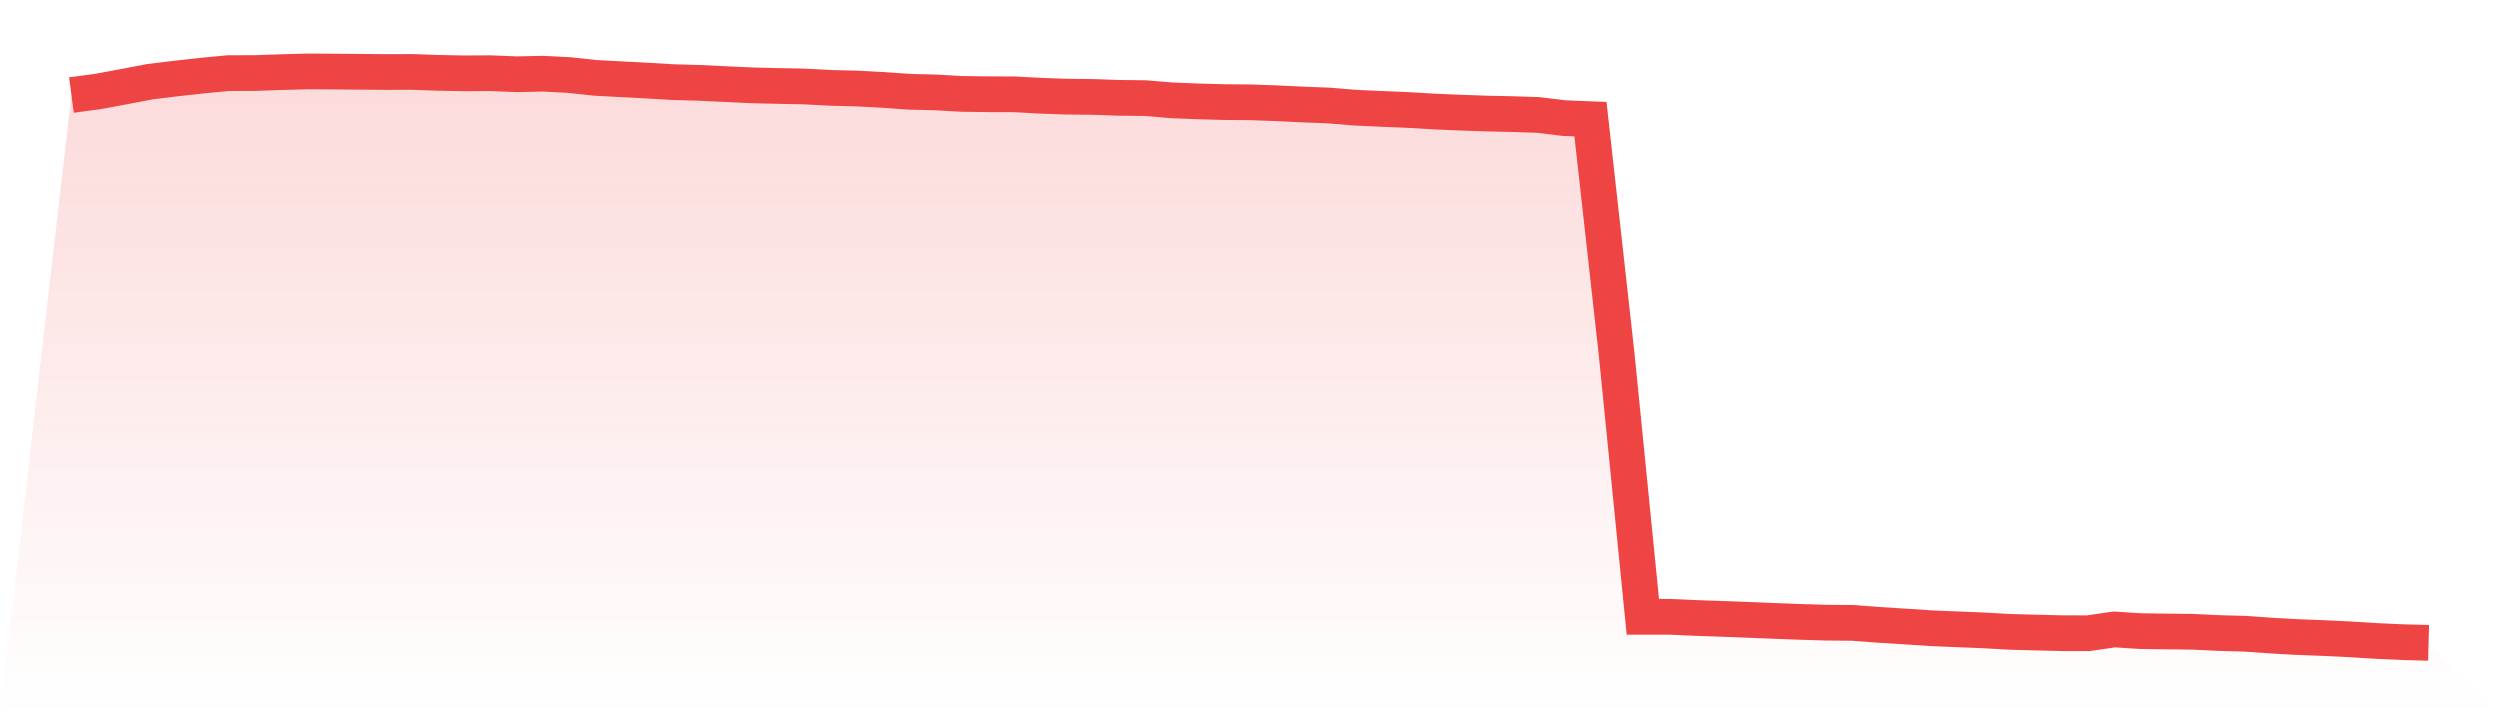 <svg viewBox="0 0 140 40" xmlns="http://www.w3.org/2000/svg">
<defs>
<linearGradient id="gradient" x1="0" x2="0" y1="0" y2="1">
<stop offset="0%" stop-color="#ef4444" stop-opacity="0.2"/>
<stop offset="100%" stop-color="#ef4444" stop-opacity="0"/>
</linearGradient>
</defs>
<path d="M4,5.321 L4,5.321 L5.467,5.127 L6.933,4.854 L8.4,4.574 L9.867,4.396 L11.333,4.233 L12.8,4.095 L14.267,4.091 L15.733,4.04 L17.2,4 L18.667,4.008 L20.133,4.02 L21.6,4.032 L23.067,4.028 L24.533,4.079 L26,4.107 L27.467,4.099 L28.933,4.158 L30.4,4.127 L31.867,4.202 L33.333,4.36 L34.8,4.439 L36.267,4.514 L37.733,4.601 L39.2,4.641 L40.667,4.712 L42.133,4.779 L43.6,4.815 L45.067,4.843 L46.533,4.922 L48,4.957 L49.467,5.036 L50.933,5.139 L52.4,5.175 L53.867,5.258 L55.333,5.278 L56.8,5.282 L58.267,5.361 L59.733,5.412 L61.2,5.428 L62.667,5.479 L64.133,5.495 L65.6,5.618 L67.067,5.677 L68.533,5.717 L70,5.729 L71.467,5.78 L72.933,5.851 L74.4,5.907 L75.867,6.029 L77.333,6.096 L78.8,6.156 L80.267,6.243 L81.733,6.306 L83.2,6.357 L84.667,6.389 L86.133,6.437 L87.6,6.615 L89.067,6.674 L90.533,19.842 L92,34.54 L93.467,34.54 L94.933,34.604 L96.4,34.655 L97.867,34.711 L99.333,34.77 L100.8,34.825 L102.267,34.869 L103.733,34.881 L105.2,34.991 L106.667,35.082 L108.133,35.181 L109.6,35.241 L111.067,35.3 L112.533,35.383 L114,35.422 L115.467,35.458 L116.933,35.462 L118.4,35.248 L119.867,35.343 L121.333,35.363 L122.8,35.379 L124.267,35.45 L125.733,35.49 L127.2,35.593 L128.667,35.676 L130.133,35.731 L131.6,35.802 L133.067,35.893 L134.533,35.96 L136,36 L140,40 L0,40 z" fill="url(#gradient)"/>
<path d="M4,5.321 L4,5.321 L5.467,5.127 L6.933,4.854 L8.4,4.574 L9.867,4.396 L11.333,4.233 L12.8,4.095 L14.267,4.091 L15.733,4.04 L17.2,4 L18.667,4.008 L20.133,4.02 L21.6,4.032 L23.067,4.028 L24.533,4.079 L26,4.107 L27.467,4.099 L28.933,4.158 L30.4,4.127 L31.867,4.202 L33.333,4.36 L34.8,4.439 L36.267,4.514 L37.733,4.601 L39.2,4.641 L40.667,4.712 L42.133,4.779 L43.6,4.815 L45.067,4.843 L46.533,4.922 L48,4.957 L49.467,5.036 L50.933,5.139 L52.4,5.175 L53.867,5.258 L55.333,5.278 L56.8,5.282 L58.267,5.361 L59.733,5.412 L61.2,5.428 L62.667,5.479 L64.133,5.495 L65.6,5.618 L67.067,5.677 L68.533,5.717 L70,5.729 L71.467,5.78 L72.933,5.851 L74.4,5.907 L75.867,6.029 L77.333,6.096 L78.8,6.156 L80.267,6.243 L81.733,6.306 L83.2,6.357 L84.667,6.389 L86.133,6.437 L87.6,6.615 L89.067,6.674 L90.533,19.842 L92,34.54 L93.467,34.54 L94.933,34.604 L96.4,34.655 L97.867,34.711 L99.333,34.77 L100.8,34.825 L102.267,34.869 L103.733,34.881 L105.2,34.991 L106.667,35.082 L108.133,35.181 L109.6,35.241 L111.067,35.3 L112.533,35.383 L114,35.422 L115.467,35.458 L116.933,35.462 L118.4,35.248 L119.867,35.343 L121.333,35.363 L122.8,35.379 L124.267,35.45 L125.733,35.49 L127.2,35.593 L128.667,35.676 L130.133,35.731 L131.6,35.802 L133.067,35.893 L134.533,35.96 L136,36" fill="none" stroke="#ef4444" stroke-width="2"/>
</svg>
